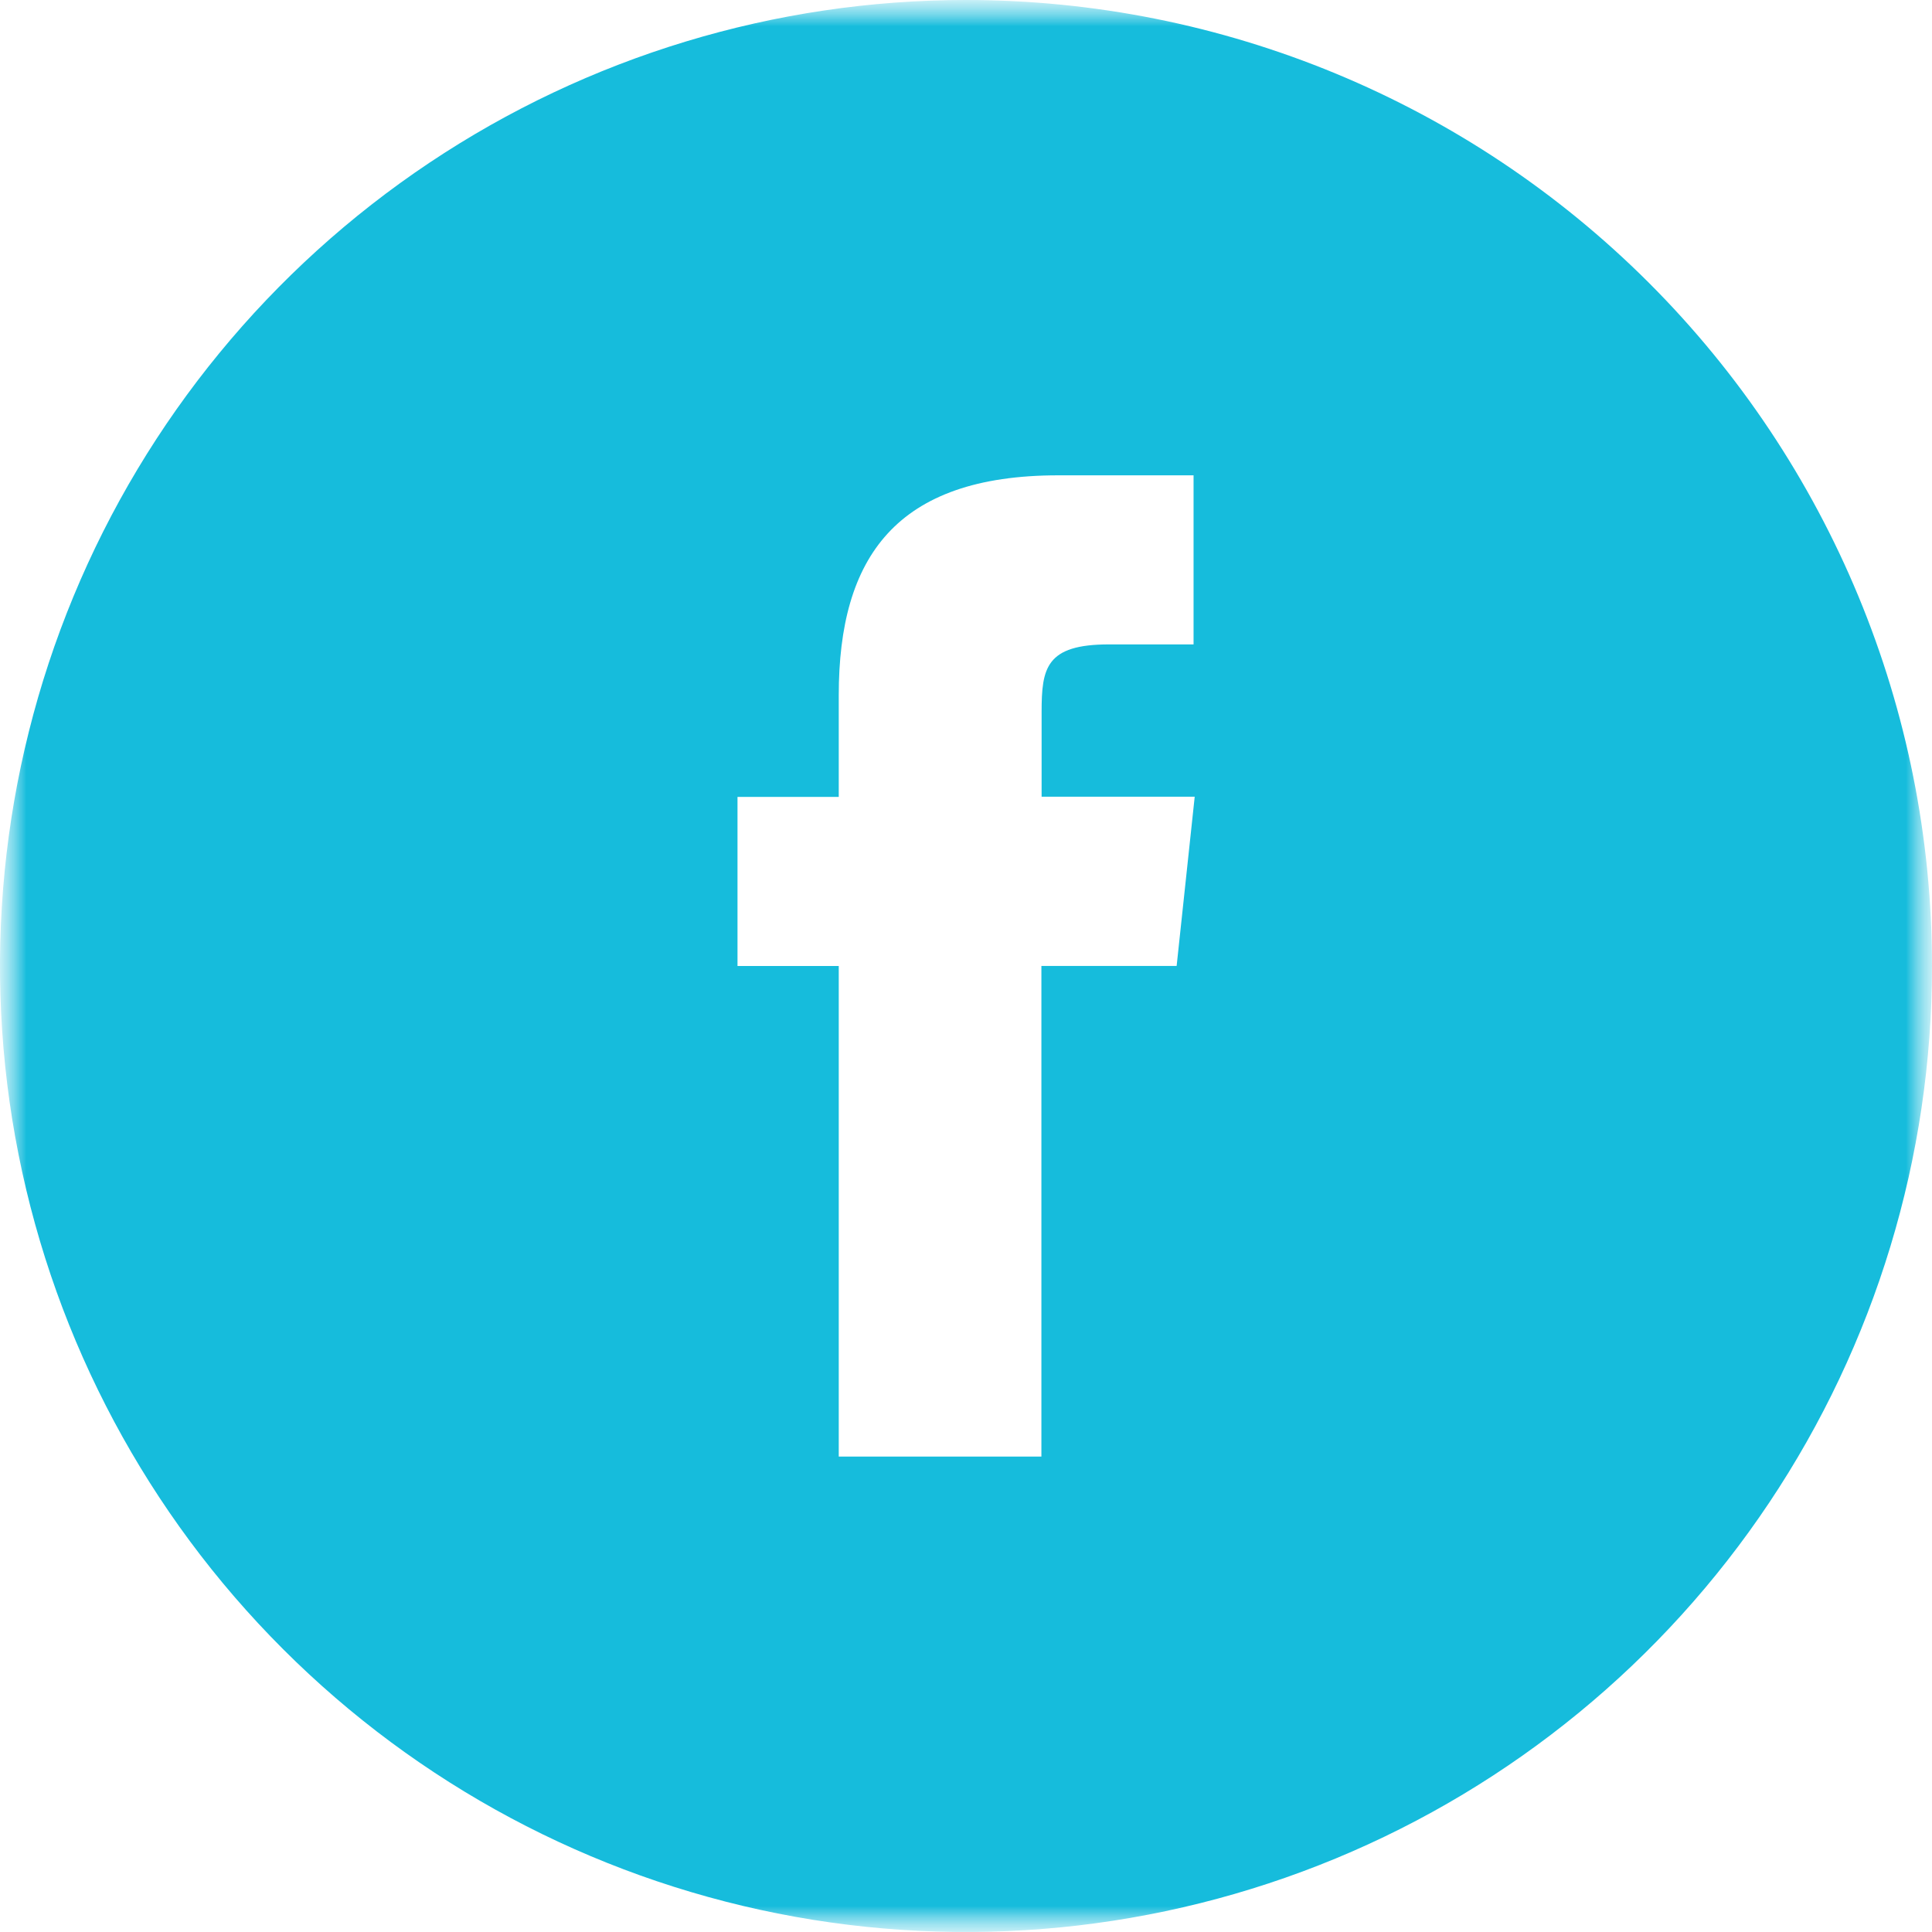 <svg width="37" height="37" viewBox="0 0 37 37" fill="none" xmlns="http://www.w3.org/2000/svg">
<g clip-path="url(#clip0_10044_451)">
<mask id="mask0_10044_451" style="mask-type:luminance" maskUnits="userSpaceOnUse" x="0" y="0" width="37" height="37">
<path d="M37 0H0V37H37V0Z" fill="white"/>
</mask>
<g mask="url(#mask0_10044_451)">
<mask id="mask1_10044_451" style="mask-type:luminance" maskUnits="userSpaceOnUse" x="0" y="0" width="37" height="37">
<path d="M37 0H0V37H37V0Z" fill="white"/>
</mask>
<g mask="url(#mask1_10044_451)">
<path d="M18.5 0C14.841 0 11.264 1.085 8.222 3.118C5.18 5.151 2.808 8.04 1.408 11.42C0.008 14.801 -0.358 18.521 0.355 22.109C1.069 25.698 2.831 28.994 5.419 31.581C8.006 34.169 11.302 35.931 14.891 36.645C18.479 37.358 22.199 36.992 25.58 35.592C28.96 34.192 31.849 31.82 33.882 28.778C35.915 25.736 37 22.159 37 18.5C37 13.594 35.05 8.888 31.581 5.419C28.112 1.949 23.406 0 18.5 0ZM22.534 18.499H19.944V27.895H16.063V18.5H14.124V15.262H16.063V13.314C16.063 10.673 17.159 9.103 20.268 9.103H22.858V12.341H21.239C20.029 12.341 19.948 12.794 19.948 13.637V15.258H22.88L22.534 18.499Z" fill="#16BCDC"/>
</g>
</g>
</g>
<defs>
<clipPath id="clip0_10044_451">
<rect width="37" height="37" fill="white"/>
</clipPath>
</defs>
</svg>
